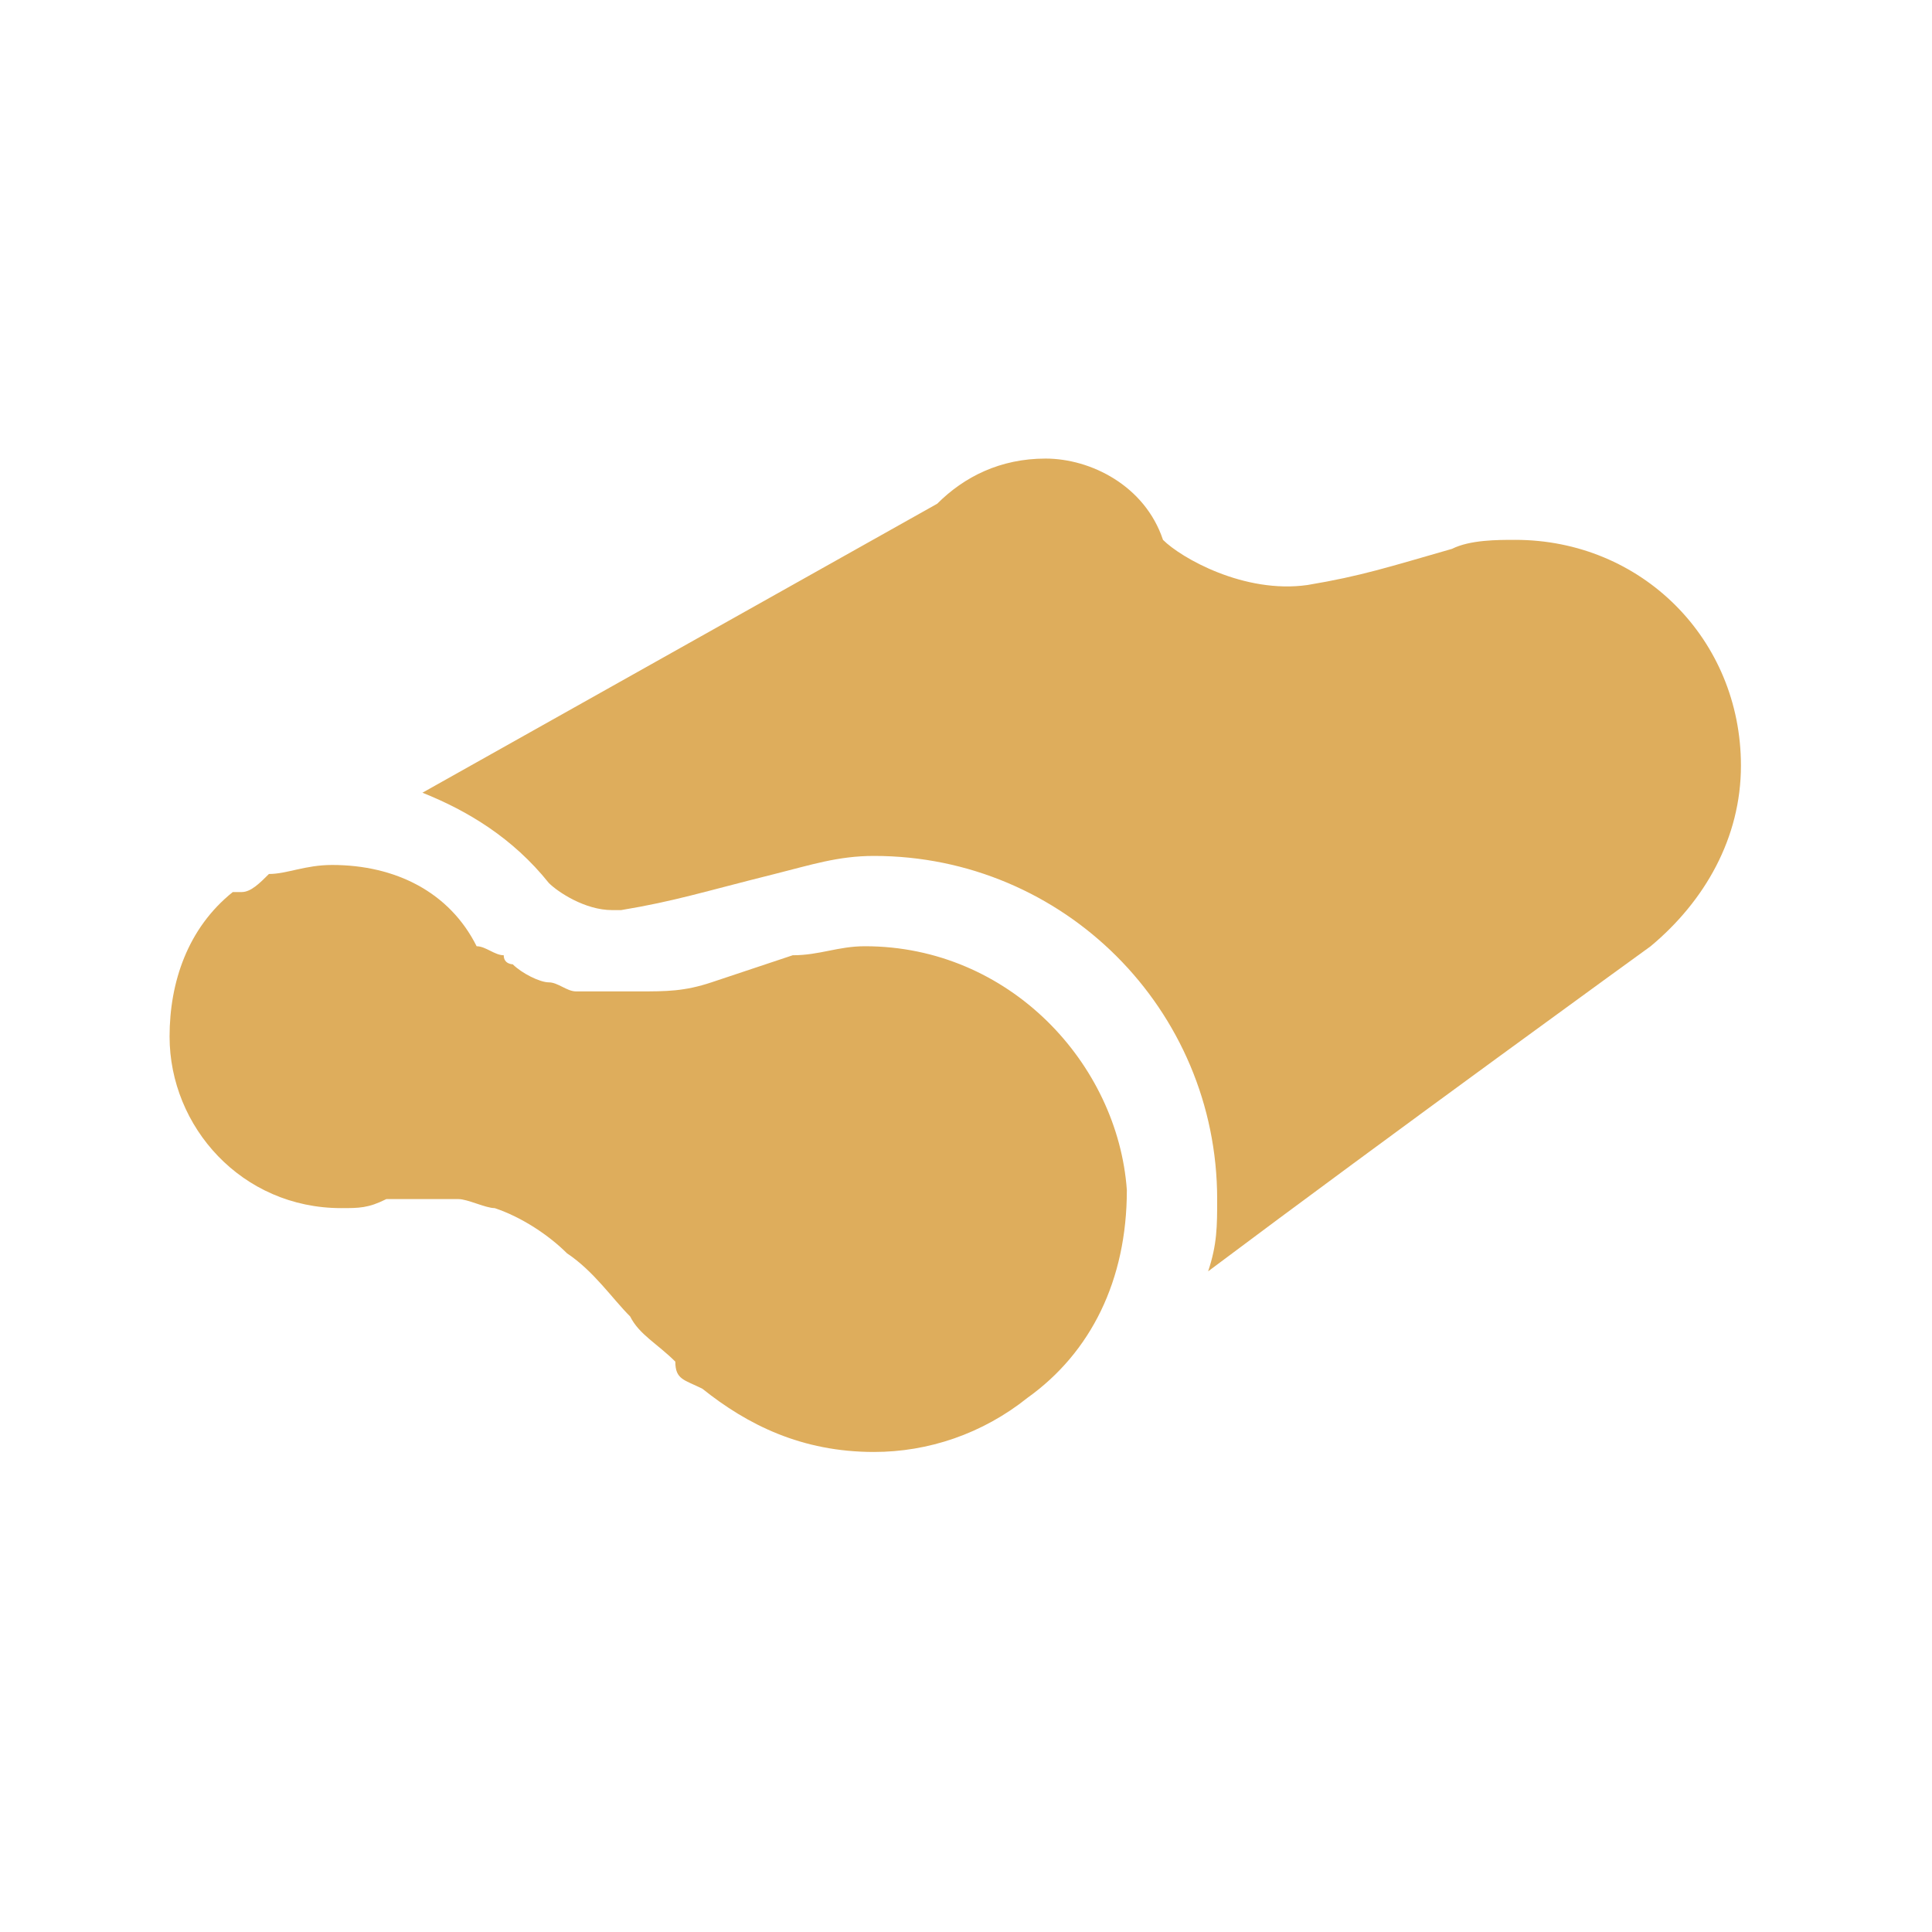 <?xml version="1.0" encoding="UTF-8" standalone="no"?><!DOCTYPE svg PUBLIC "-//W3C//DTD SVG 1.1//EN" "http://www.w3.org/Graphics/SVG/1.1/DTD/svg11.dtd"><svg width="100%" height="100%" viewBox="0 0 75 75" version="1.1" xmlns="http://www.w3.org/2000/svg" xmlns:xlink="http://www.w3.org/1999/xlink" xml:space="preserve" xmlns:serif="http://www.serif.com/" style="fill-rule:evenodd;clip-rule:evenodd;stroke-linejoin:round;stroke-miterlimit:2;"><g><path d="M67.583,29.721c0,-4.908 -3.856,-8.764 -8.764,-8.764c-0.701,-0 -1.753,-0 -2.454,0.35c-2.454,0.702 -3.506,1.052 -5.609,1.403c-2.454,0.35 -4.908,-1.052 -5.609,-1.753c-0.702,-2.104 -2.805,-3.155 -4.558,-3.155c-1.753,-0 -3.155,0.701 -4.207,1.753l-19.983,11.218c1.753,0.701 3.506,1.753 4.908,3.506c0.351,0.35 1.403,1.051 2.454,1.051l0.351,0c2.104,-0.35 3.155,-0.701 5.96,-1.402c1.402,-0.35 2.454,-0.701 3.856,-0.701c7.362,0 13.322,5.96 13.322,13.322c0,1.052 0,1.753 -0.351,2.804c7.012,-5.258 17.179,-12.62 17.179,-12.62c2.103,-1.753 3.505,-4.207 3.505,-7.012Z" style="fill:#dead5c;fill-rule:nonzero;"/><path d="M33.578,36.733c-1.052,-0 -1.753,0.35 -2.805,0.35c-1.052,0.351 -2.103,0.701 -3.155,1.052c-1.052,0.351 -1.753,0.351 -2.805,0.351l-2.454,-0c-0.35,-0 -0.701,-0.351 -1.052,-0.351c-0.35,0 -1.051,-0.351 -1.402,-0.701c0,-0 -0.35,-0 -0.35,-0.351c-0.351,0 -0.702,-0.35 -1.052,-0.35c-1.052,-2.104 -3.155,-3.155 -5.609,-3.155c-1.052,-0 -1.753,0.35 -2.454,0.35c-0.351,0.351 -0.702,0.701 -1.052,0.701l-0.351,0c-1.753,1.403 -2.454,3.506 -2.454,5.61c0,3.505 2.805,6.66 6.661,6.66c0.701,0 1.052,0 1.753,-0.35l2.805,-0c0.35,-0 1.051,0.35 1.402,0.35c1.052,0.351 2.103,1.052 2.805,1.753c1.051,0.701 1.752,1.753 2.454,2.454c0.35,0.701 1.051,1.052 1.753,1.753c-0,0.701 0.35,0.701 1.051,1.052c1.753,1.402 3.857,2.454 6.661,2.454c2.104,-0 4.207,-0.701 5.96,-2.103c2.454,-1.753 3.856,-4.558 3.856,-8.064c-0.35,-4.908 -4.557,-9.465 -10.166,-9.465Z" style="fill:#dead5c;fill-rule:nonzero;"/></g></svg>